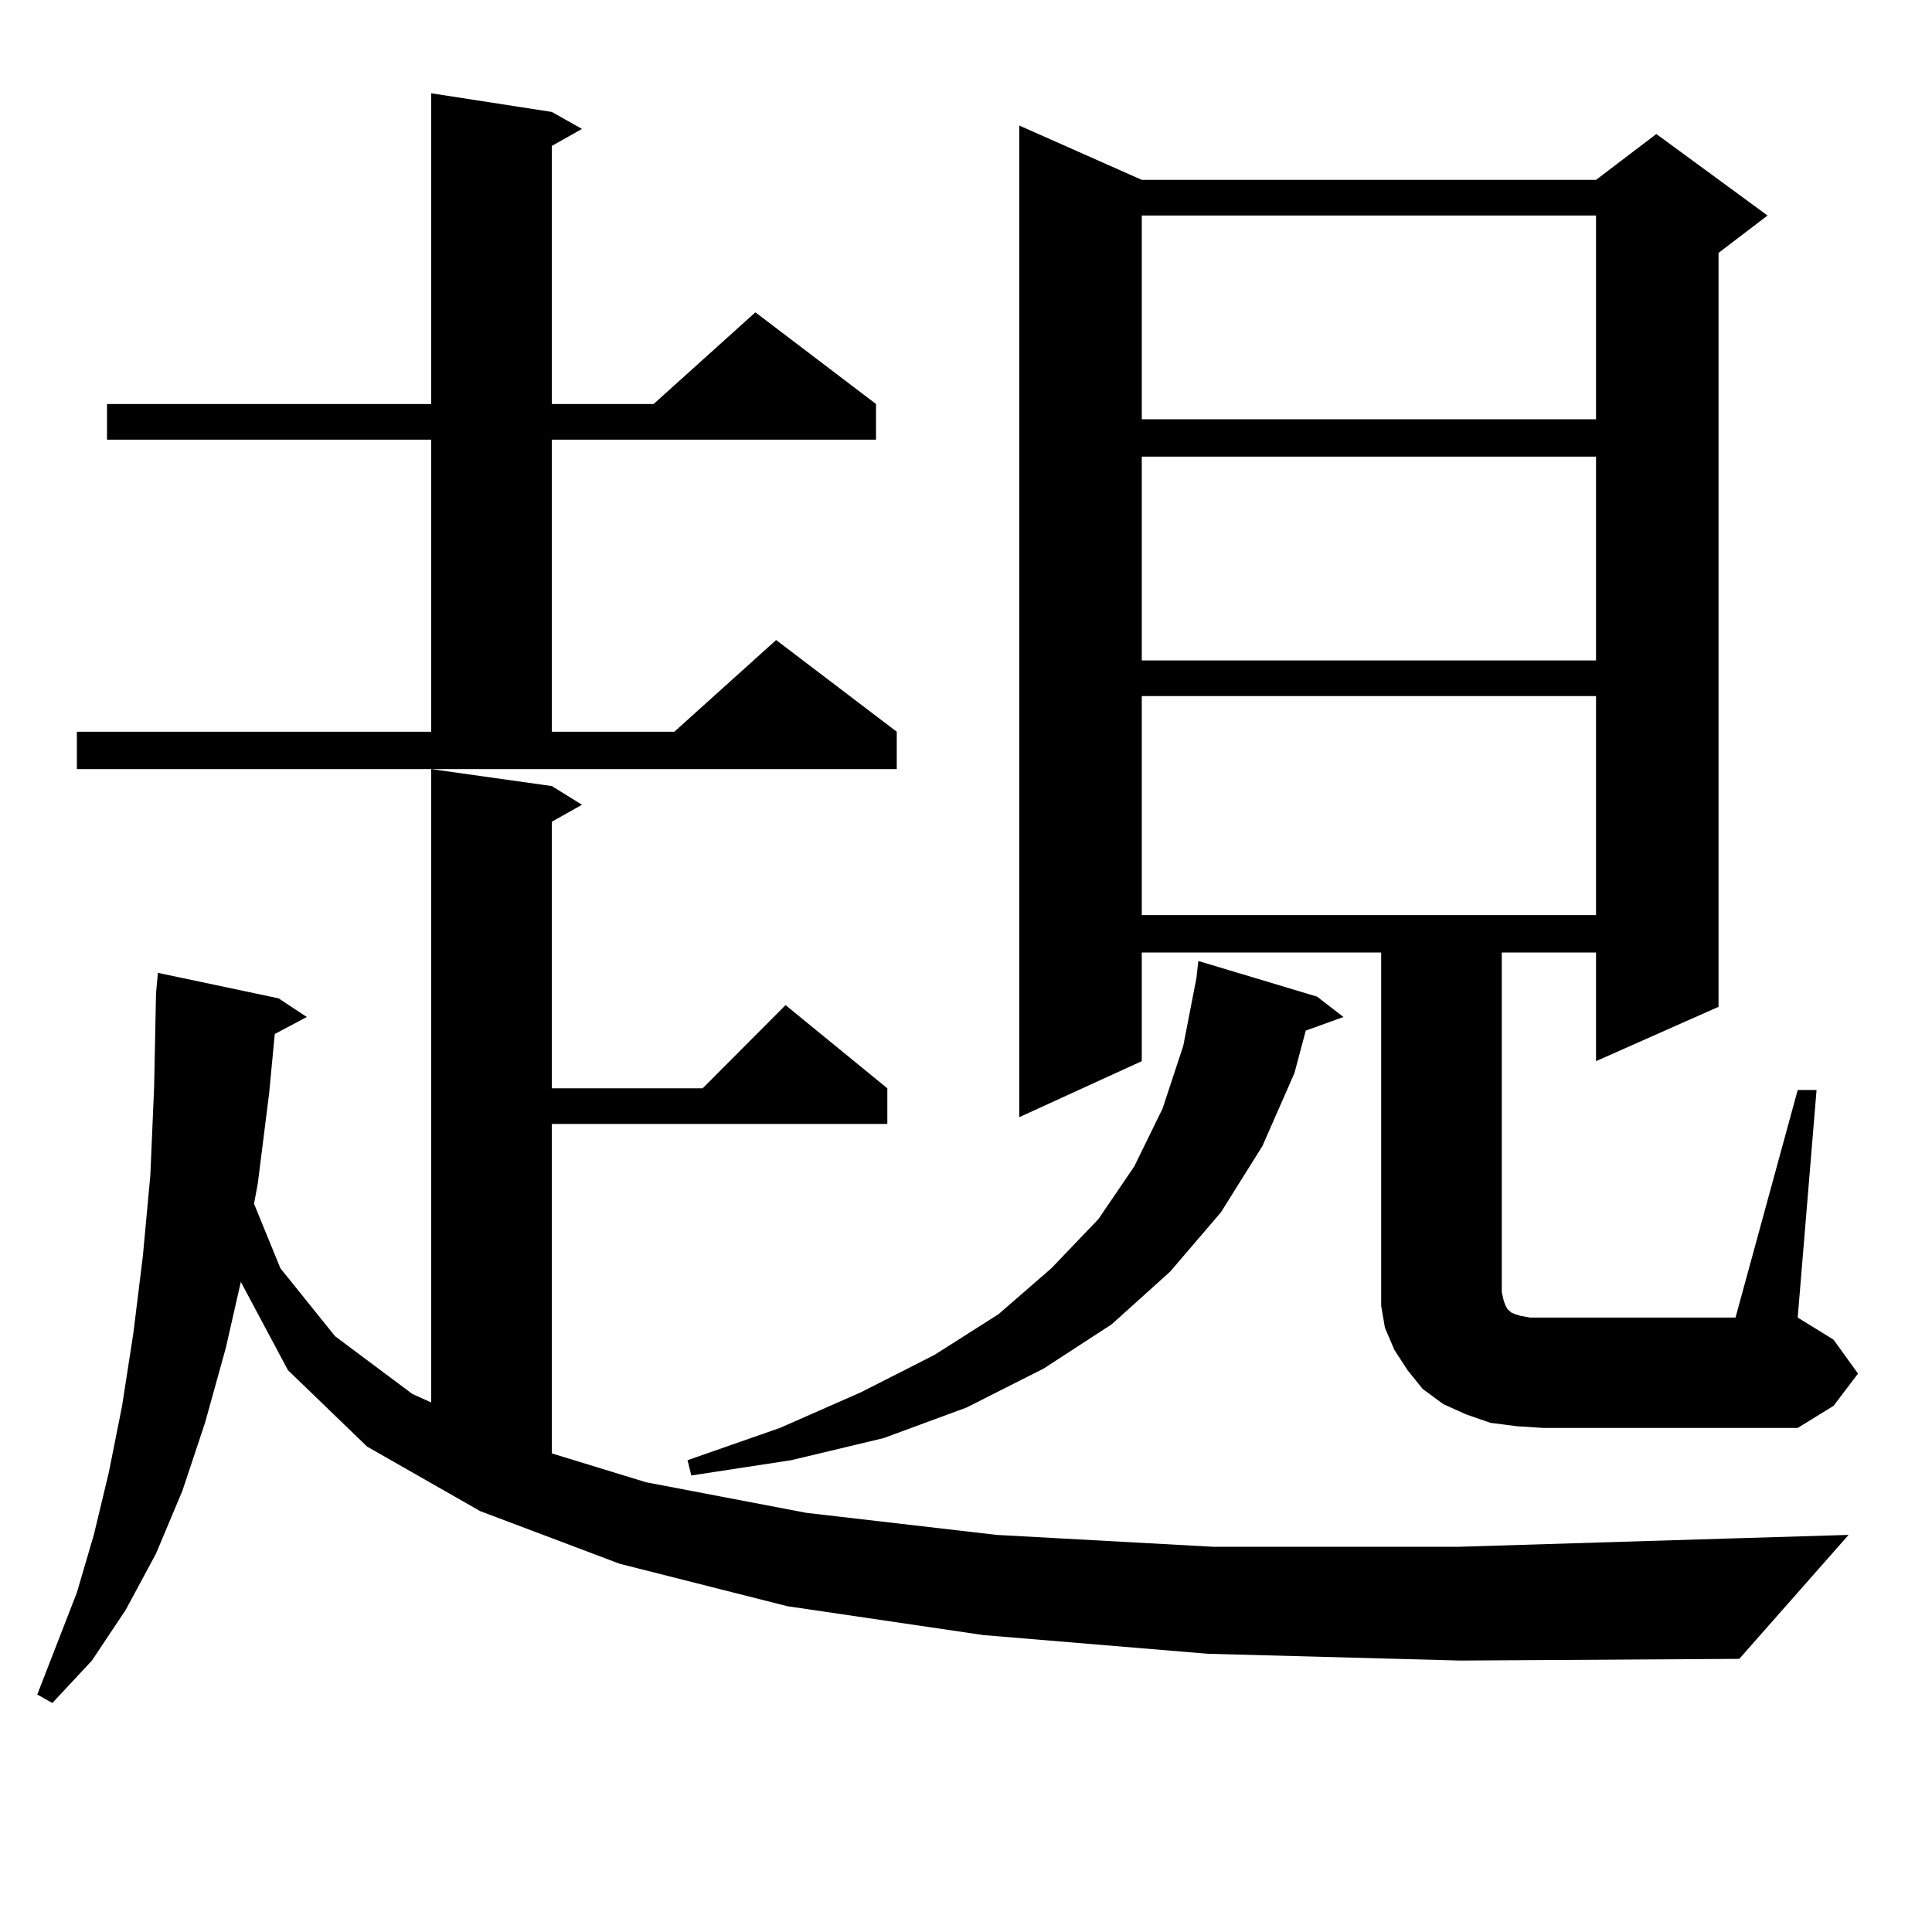 <?xml version="1.0" encoding="utf-8"?>
<!-- Generator: Adobe Illustrator 16.0.0, SVG Export Plug-In . SVG Version: 6.00 Build 0)  -->
<!DOCTYPE svg PUBLIC "-//W3C//DTD SVG 1.1//EN" "http://www.w3.org/Graphics/SVG/1.1/DTD/svg11.dtd">
<svg version="1.1" id="图层_1" xmlns="http://www.w3.org/2000/svg" xmlns:xlink="http://www.w3.org/1999/xlink" x="0px" y="0px"
	 width="1000px" height="1000px" viewBox="0 0 1000 1000" enable-background="new 0 0 1000 1000" xml:space="preserve">
<path d="M625.131,855.988l-116.095-9.668l-101.461-14.941l-86.827-21.973l-72.193-27.246l-58.535-33.398l-40.975-39.551
	l-24.39-45.703l-7.805,34.277l-10.731,38.672l-11.707,35.156l-13.658,32.52l-15.609,29.004l-17.561,26.367l-20.487,21.973
	l-7.805-4.395l20.487-52.734l8.78-29.883l7.805-32.52l6.829-34.277l5.854-37.793l4.878-39.551l3.902-42.188l1.951-45.703
	l0.976-48.34l0.976-10.547l62.438,13.184l14.634,9.668l-16.585,8.789l-2.927,30.762l-5.854,46.582l-1.951,10.547l13.658,33.398
	l28.292,35.156l39.999,29.883l9.756,4.395V398.078l62.438,8.789l15.609,9.668l-15.609,8.789v137.988h78.047l42.926-43.066
	l52.682,43.066v18.457H285.627v170.508l48.779,14.941l82.925,15.82l98.534,11.426l112.192,6.152h126.826l143.411-4.395l58.535-1.758
	l-56.584,64.16l-144.387,0.879L625.131,855.988z M39.779,378.742h183.41V227.57H55.389v-18.457h167.801V48.273l62.438,9.668
	l15.609,8.789l-15.609,8.789v133.594h52.682l52.682-47.461l62.438,47.461v18.457H285.627v151.172h63.413l52.682-47.461
	l62.438,47.461v19.336H39.779V378.742z M681.715,515.852l13.658,10.547l-19.512,7.031l-5.854,21.973l-16.585,37.793l-21.463,34.277
	l-26.341,30.762l-30.243,27.246l-35.121,22.852l-39.999,20.215l-42.926,15.82l-47.804,11.426l-51.706,7.91l-1.951-7.91
	l47.804-16.699l41.95-18.457l38.048-19.336l33.17-21.094l27.316-23.73l24.39-25.488l18.536-27.246l14.634-29.883l10.731-32.52
	l6.829-35.156l0.976-8.789L681.715,515.852z M930.489,564.191h9.756l-9.756,117.773l18.536,11.426l12.683,17.578l-12.683,16.699
	l-18.536,11.426H798.785l-13.658-0.879l-13.658-1.758l-12.683-4.395l-11.707-5.273l-10.731-7.91l-7.805-9.668l-6.829-10.547
	l-4.878-11.426l-1.951-11.426v-12.305V493H590.985v56.25l-63.413,29.004V64.973l63.413,28.125h235.116l31.219-23.73l57.56,42.188
	l-25.365,19.336v390.234l-63.413,28.125V493h-48.779v175.781l0.976,4.395l0.976,2.637l0.976,1.758l0.976,0.879l0.976,0.879
	l1.951,0.879l2.927,0.879l4.878,0.879h6.829h99.51L930.489,564.191z M590.985,111.555v105.469h235.116V111.555H590.985z
	 M590.985,236.359v105.469h235.116V236.359H590.985z M590.985,360.285v113.379h235.116V360.285H590.985z"/>
</svg>
